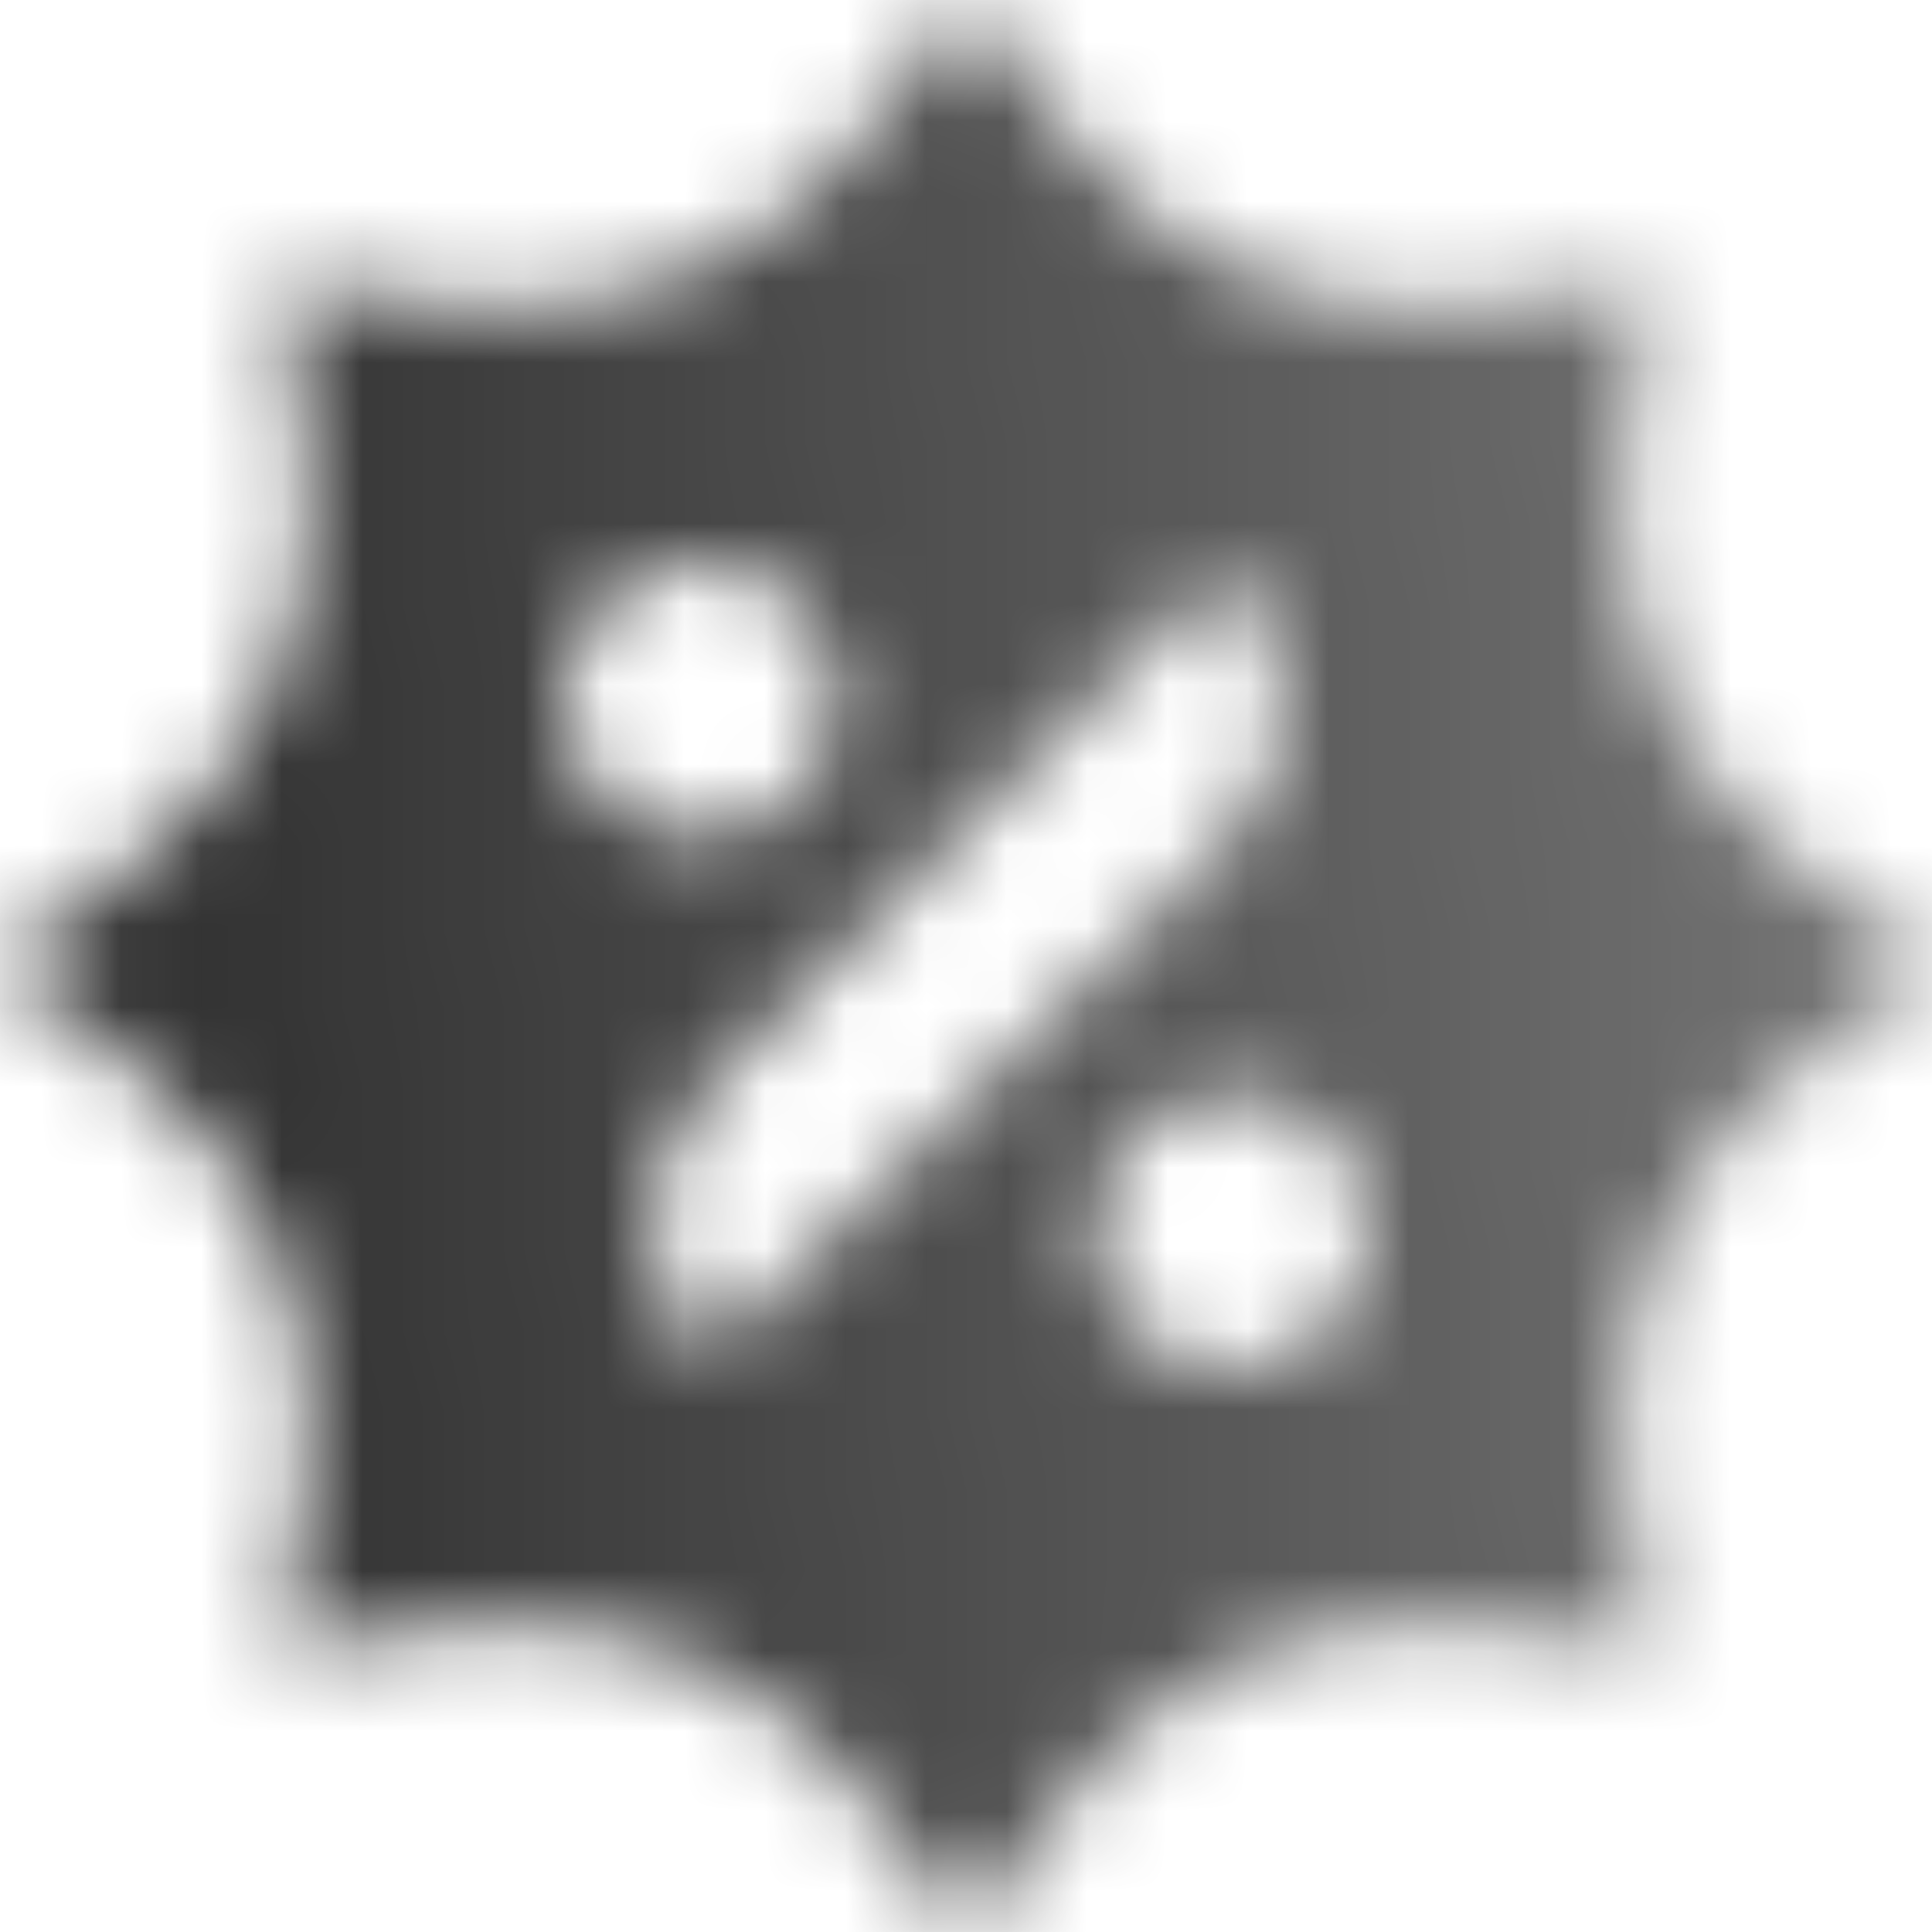 <svg width="24" height="24" viewBox="0 0 24 24" fill="none" xmlns="http://www.w3.org/2000/svg">
<mask id="mask0_225_1013" style="mask-type:alpha" maskUnits="userSpaceOnUse" x="0" y="0" width="24" height="24">
<path fill-rule="evenodd" clip-rule="evenodd" d="M13.27 1.675L12 0L10.73 1.675C9.529 3.259 7.567 4.072 5.598 3.801L3.515 3.515L3.801 5.598C4.072 7.567 3.259 9.529 1.675 10.73L0 12L1.675 13.27C3.259 14.471 4.072 16.433 3.801 18.402L3.515 20.485L5.598 20.199C7.567 19.928 9.529 20.741 10.73 22.325L12 24L13.27 22.325C14.471 20.741 16.433 19.928 18.402 20.199L20.485 20.485L20.199 18.402C19.928 16.433 20.741 14.471 22.325 13.27L24 12L22.325 10.73C20.741 9.529 19.928 7.567 20.199 5.598L20.485 3.515L18.402 3.801C16.433 4.072 14.471 3.259 13.27 1.675ZM8.7 7C7.761 7 7 7.761 7 8.7C7 9.639 7.761 10.4 8.7 10.4C9.639 10.4 10.4 9.639 10.4 8.7C10.4 7.761 9.639 7 8.7 7ZM13.6 15.3C13.6 14.361 14.361 13.6 15.3 13.6C16.239 13.6 17 14.361 17 15.3C17 16.239 16.239 17 15.3 17C14.361 17 13.6 16.239 13.6 15.3ZM8.797 13.503C7.86 14.44 7.86 15.96 8.797 16.897L15.232 10.462C16.169 9.525 16.169 8.006 15.232 7.068L8.797 13.503Z" fill="url(#paint0_linear_225_1013)"/>
</mask>
<g mask="url(#mask0_225_1013)">
<rect width="24" height="24" fill="#333333"/>
</g>
<defs>
<linearGradient id="paint0_linear_225_1013" x1="2.87" y1="13.491" x2="22.455" y2="12.348" gradientUnits="userSpaceOnUse">
<stop/>
<stop offset="1" stop-opacity="0.7"/>
</linearGradient>
</defs>
</svg>

